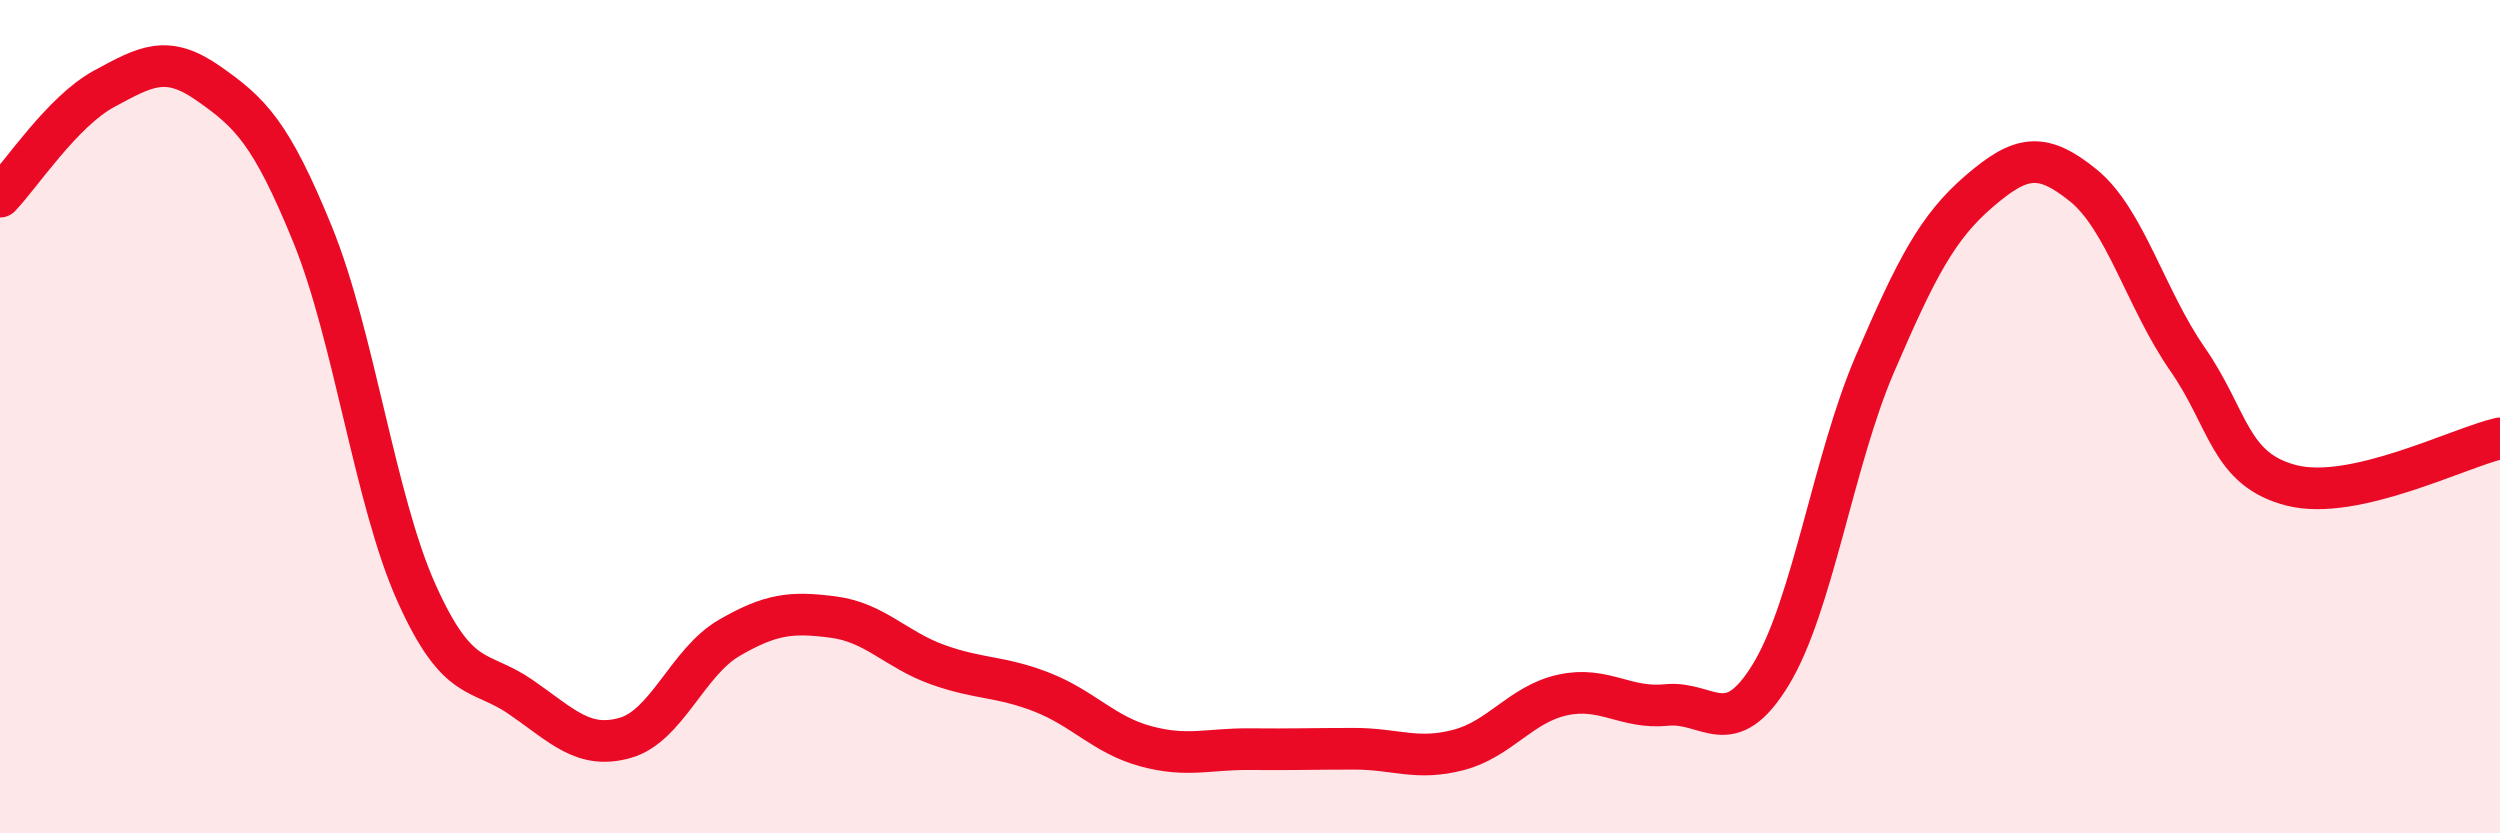 
    <svg width="60" height="20" viewBox="0 0 60 20" xmlns="http://www.w3.org/2000/svg">
      <path
        d="M 0,4.72 C 0.5,4.2 1.5,2.67 2.5,2.13 C 3.5,1.59 4,1.3 5,2 C 6,2.7 6.5,3.17 7.5,5.62 C 8.5,8.07 9,12.02 10,14.24 C 11,16.46 11.5,16.04 12.5,16.73 C 13.5,17.42 14,17.99 15,17.71 C 16,17.43 16.5,15.89 17.5,15.31 C 18.5,14.73 19,14.68 20,14.81 C 21,14.94 21.5,15.59 22.5,15.95 C 23.5,16.31 24,16.22 25,16.61 C 26,17 26.5,17.64 27.5,17.91 C 28.5,18.18 29,17.97 30,17.98 C 31,17.99 31.5,17.97 32.5,17.97 C 33.5,17.97 34,18.26 35,18 C 36,17.74 36.5,16.9 37.5,16.68 C 38.5,16.46 39,17.02 40,16.92 C 41,16.82 41.5,17.83 42.5,16.19 C 43.5,14.55 44,11.05 45,8.73 C 46,6.41 46.5,5.45 47.5,4.59 C 48.5,3.73 49,3.64 50,4.45 C 51,5.26 51.5,7.18 52.5,8.62 C 53.5,10.06 53.5,11.27 55,11.65 C 56.5,12.03 59,10.75 60,10.52L60 20L0 20Z"
        fill="#EB0A25"
        opacity="0.1"
        stroke-linecap="round"
        stroke-linejoin="round"
      />
      <path
        d="M 0,4.72 C 0.5,4.2 1.5,2.67 2.5,2.13 C 3.5,1.59 4,1.3 5,2 C 6,2.7 6.5,3.17 7.5,5.62 C 8.5,8.07 9,12.02 10,14.24 C 11,16.46 11.5,16.04 12.5,16.73 C 13.5,17.42 14,17.99 15,17.71 C 16,17.43 16.5,15.89 17.5,15.31 C 18.5,14.73 19,14.68 20,14.81 C 21,14.94 21.5,15.59 22.5,15.95 C 23.5,16.31 24,16.22 25,16.61 C 26,17 26.5,17.64 27.5,17.91 C 28.5,18.18 29,17.97 30,17.98 C 31,17.99 31.5,17.97 32.5,17.97 C 33.5,17.97 34,18.26 35,18 C 36,17.74 36.5,16.9 37.5,16.68 C 38.5,16.46 39,17.02 40,16.92 C 41,16.82 41.5,17.83 42.5,16.19 C 43.5,14.55 44,11.05 45,8.73 C 46,6.41 46.5,5.45 47.5,4.59 C 48.5,3.73 49,3.64 50,4.45 C 51,5.26 51.5,7.18 52.5,8.62 C 53.5,10.06 53.5,11.27 55,11.65 C 56.5,12.03 59,10.75 60,10.52"
        stroke="#EB0A25"
        stroke-width="1"
        fill="none"
        stroke-linecap="round"
        stroke-linejoin="round"
      />
    </svg>
  